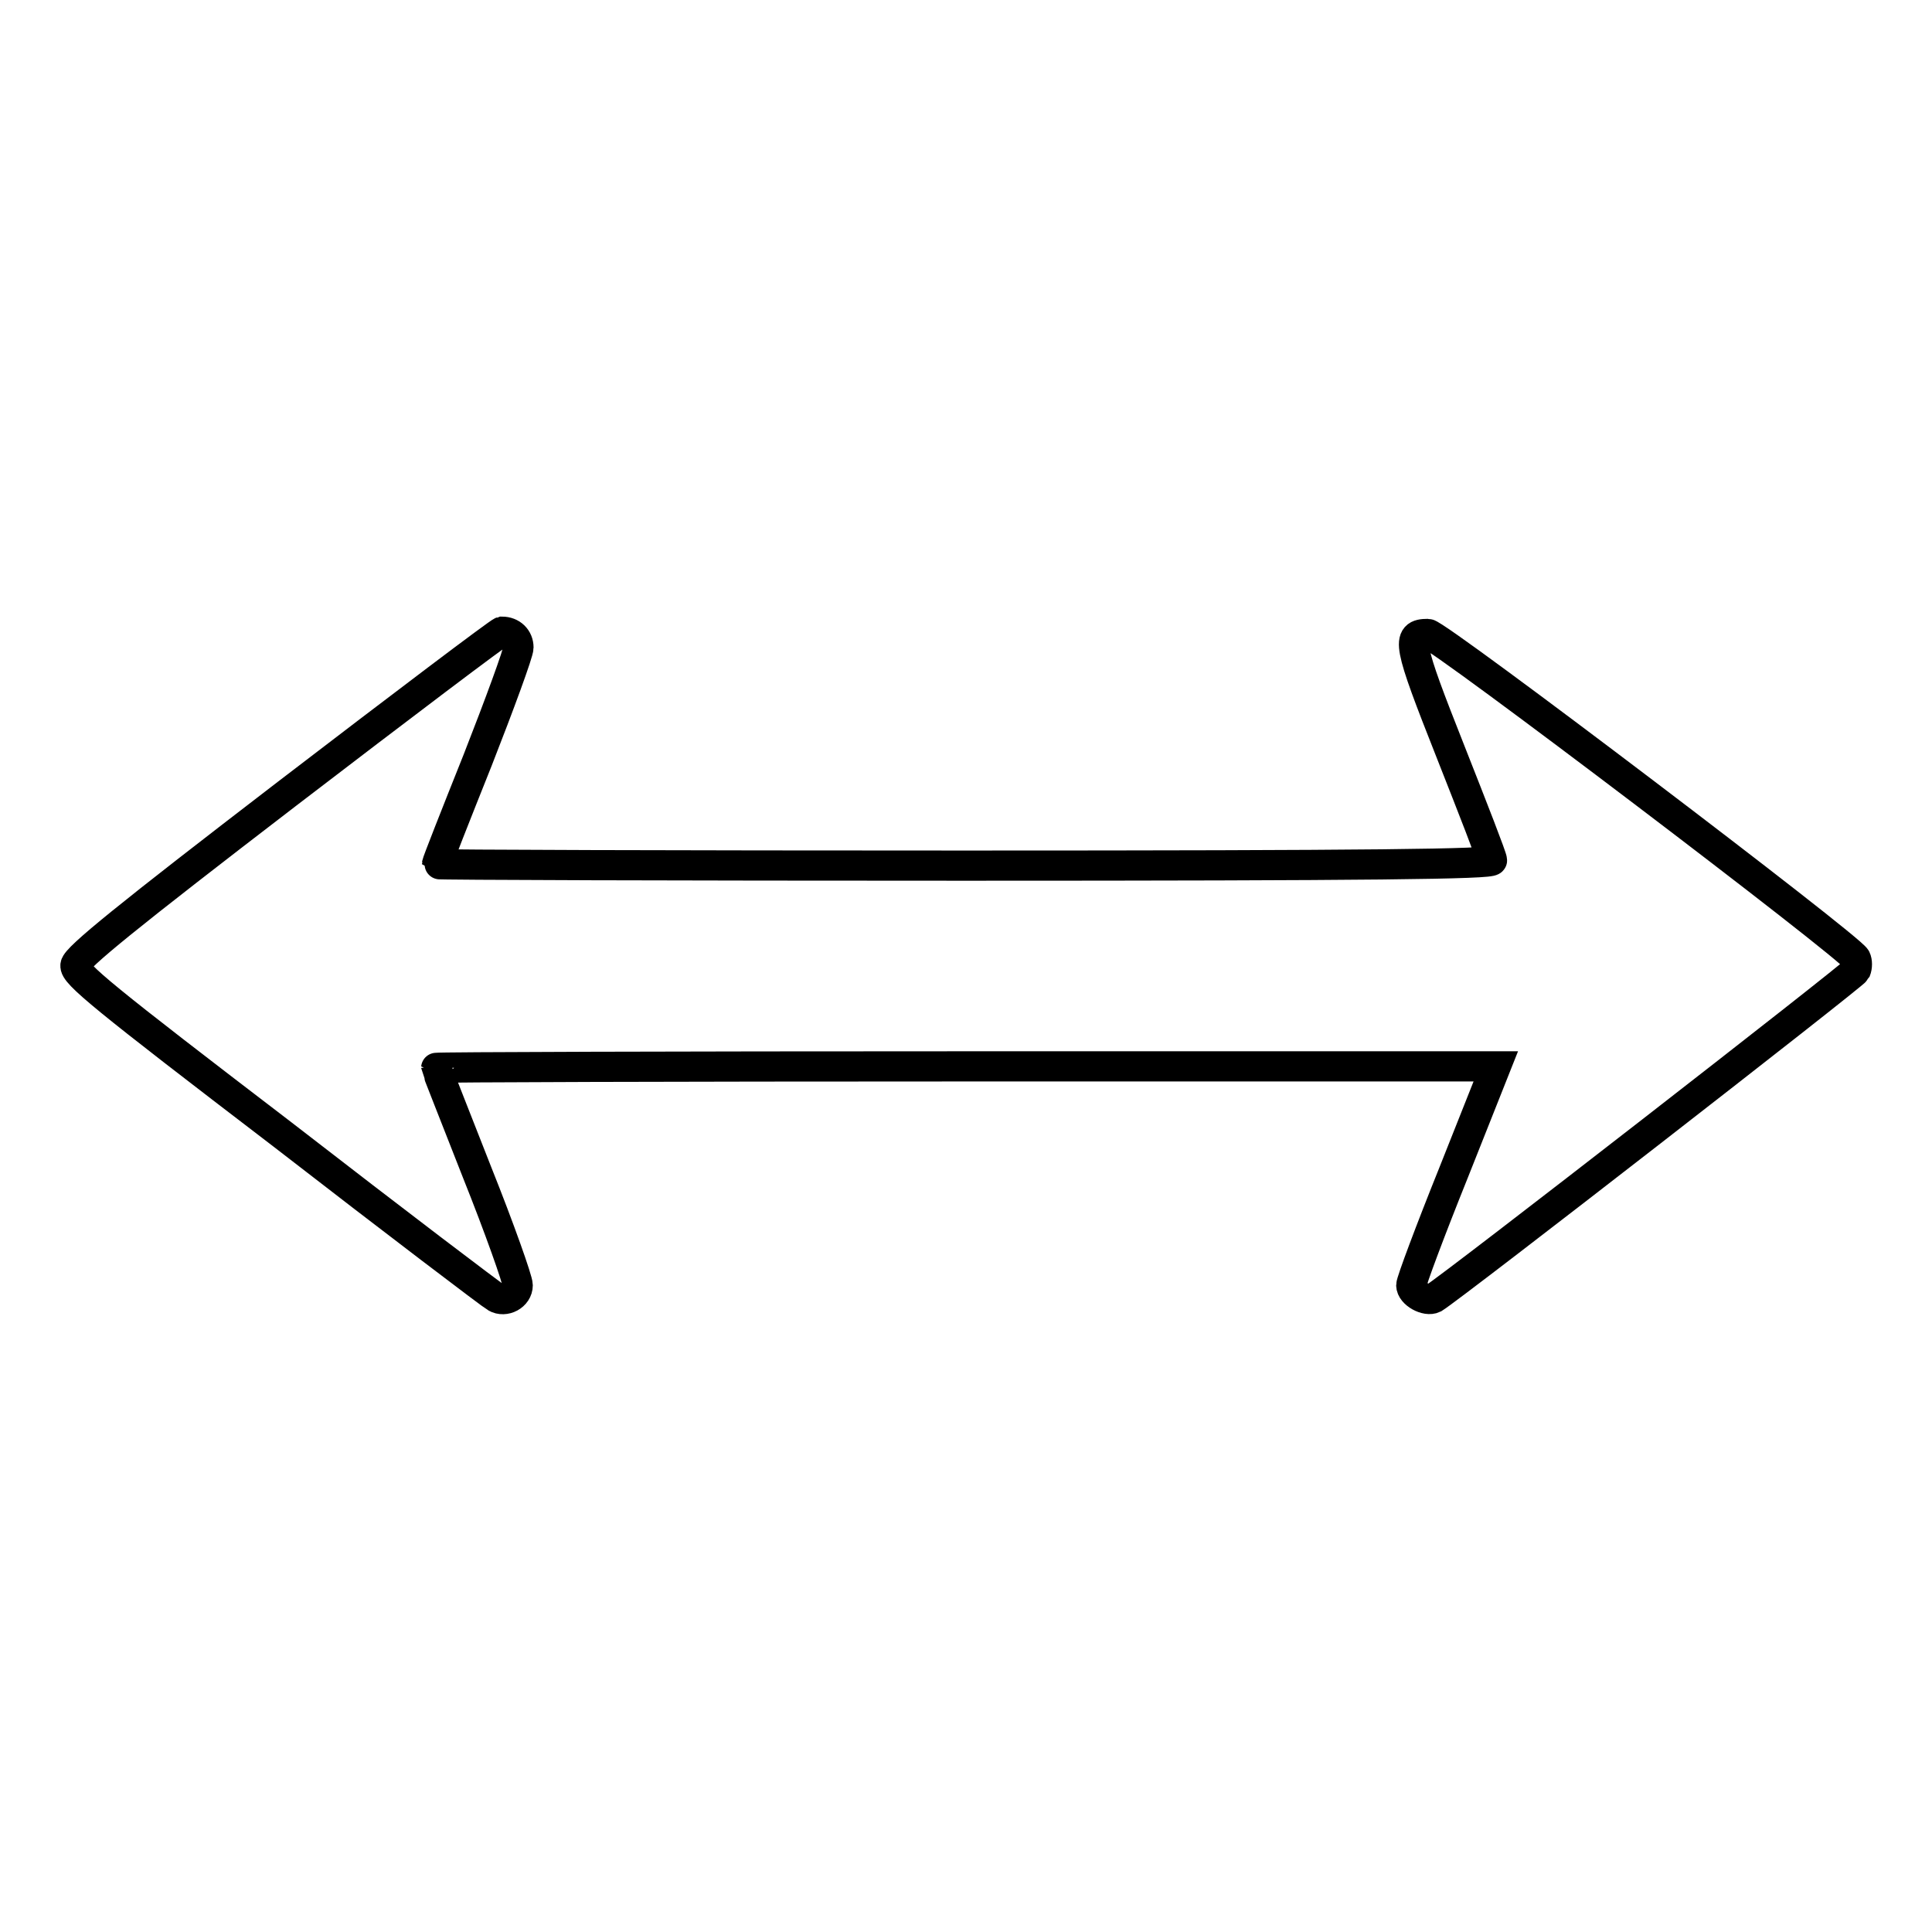 <?xml version="1.0" encoding="utf-8"?>
<!-- Svg Vector Icons : http://www.onlinewebfonts.com/icon -->
<!DOCTYPE svg PUBLIC "-//W3C//DTD SVG 1.1//EN" "http://www.w3.org/Graphics/SVG/1.1/DTD/svg11.dtd">
<svg version="1.1" xmlns="http://www.w3.org/2000/svg" xmlns:xlink="http://www.w3.org/1999/xlink" x="0px" y="0px" viewBox="0 0 256 256" enable-background="new 0 0 256 256" xml:space="preserve">
<g><g><g><path stroke-width="4" fill-opacity="0" stroke="#000000"  d="M38,105.2c-21.1,16.2-27.9,21.7-28,22.7c-0.2,1.1,3.6,4.2,27.4,22.4c15.1,11.7,27.9,21.4,28.3,21.6c1.2,0.7,2.9-0.2,2.9-1.6c0-0.7-2.4-7.5-5.4-15c-2.9-7.4-5.4-13.7-5.4-13.8s31.6-0.2,70.2-0.2h70.2l-5.6,14.1c-3.1,7.7-5.6,14.4-5.6,14.9c0,1.1,2,2.2,3,1.7c2.6-1.6,55.6-42.8,55.9-43.4c0.2-0.5,0.2-1.2,0-1.6c-0.6-1.4-55.4-43-56.7-43c-2.9,0-2.7,1.2,3,15.6c3,7.6,5.5,14,5.5,14.4c0,0.5-15.7,0.7-69.9,0.7c-38.5,0-69.9-0.1-69.9-0.2c0-0.2,2.4-6.3,5.4-13.8c2.9-7.4,5.4-14.2,5.4-14.9c0-1.2-0.9-2.1-2.2-2.1C66.1,83.8,53.4,93.4,38,105.2z"/></g></g></g>
</svg>